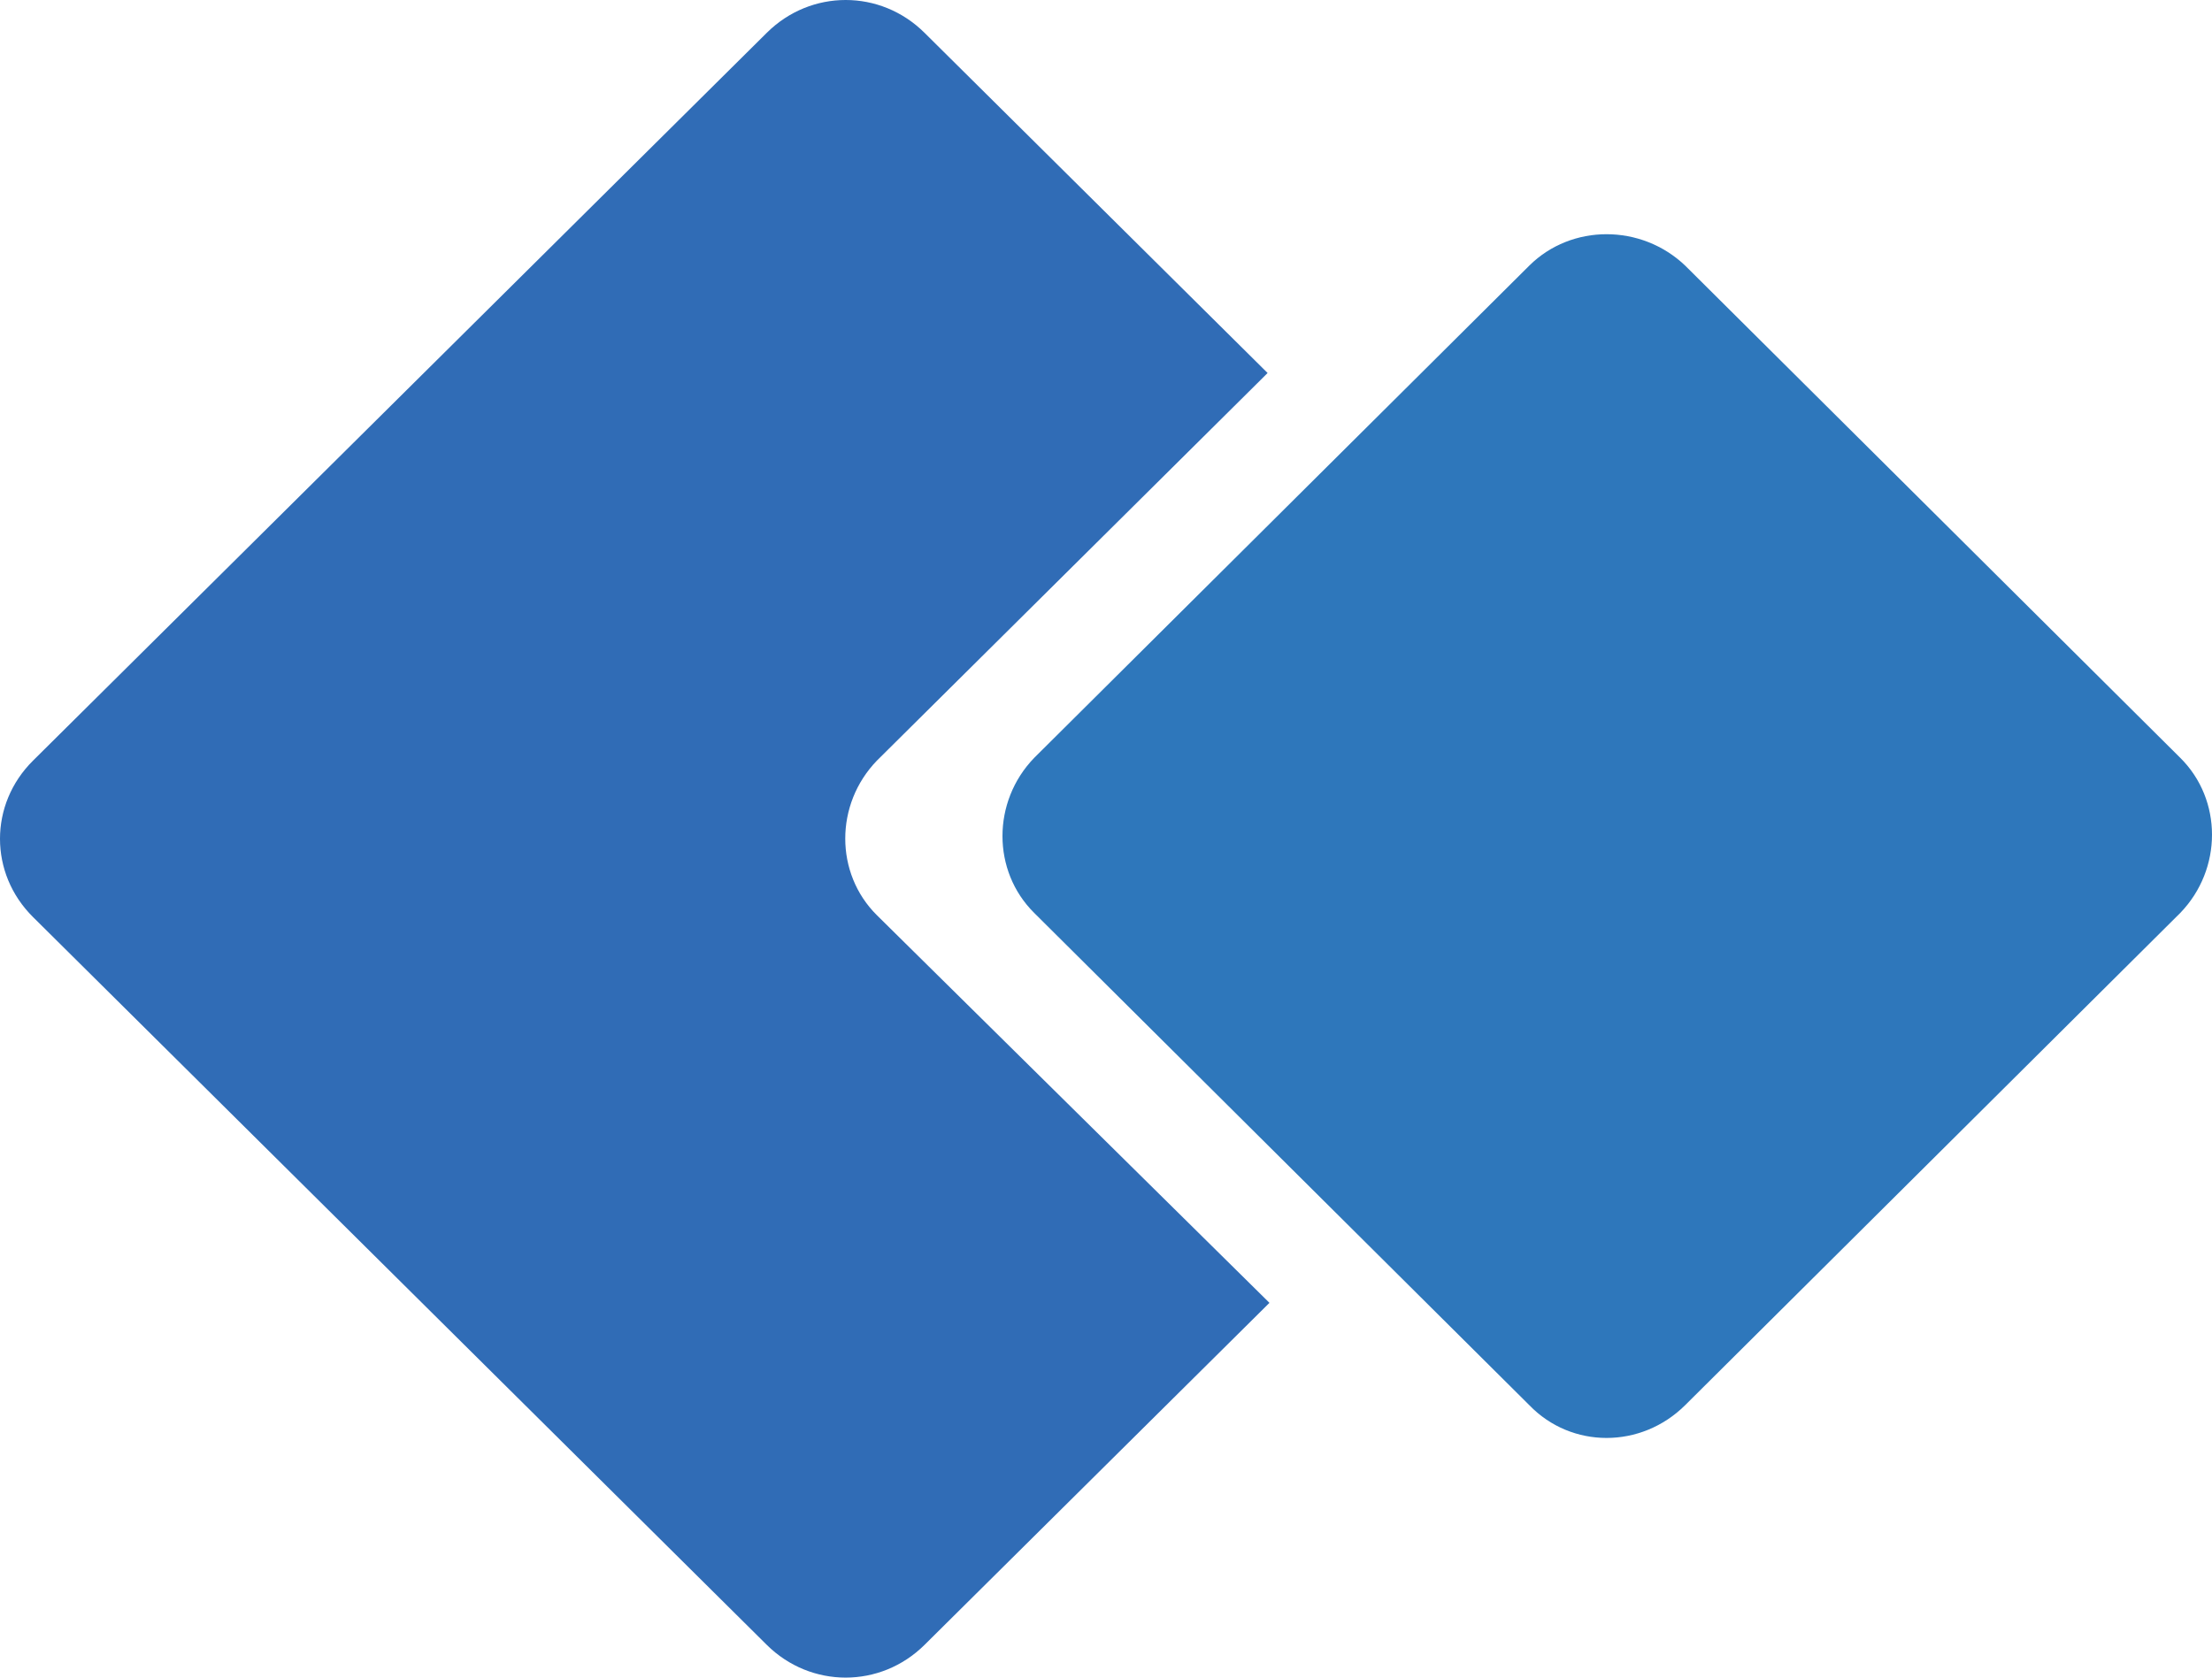 <svg xmlns="http://www.w3.org/2000/svg" width="406" height="308" viewBox="0 0 406 308" fill="none"><path d="M160.949 139.647L231.319 69.818L232.66 68.48L169.692 6.023C161.609 -2.008 148.824 -2.008 140.74 6.023L6.063 139.647C-2.021 147.656 -2.021 160.36 6.063 168.369L140.74 301.993C148.824 310.002 161.609 310.002 169.692 301.993L233 239.196L160.949 168.029C153.206 160.36 153.206 147.656 160.949 139.647Z" fill="#306CB6"></path><path d="M280.696 257.981L189.807 167.593C182.064 159.908 182.064 147.177 189.807 139.152L260.17 69.179L280.696 48.764C288.438 41.079 301.243 41.079 309.304 48.764L400.193 139.152C407.936 146.837 407.936 159.567 400.193 167.593L309.304 257.981C301.222 266.006 288.438 266.006 280.696 257.981Z" fill="#2E77BB"></path></svg>